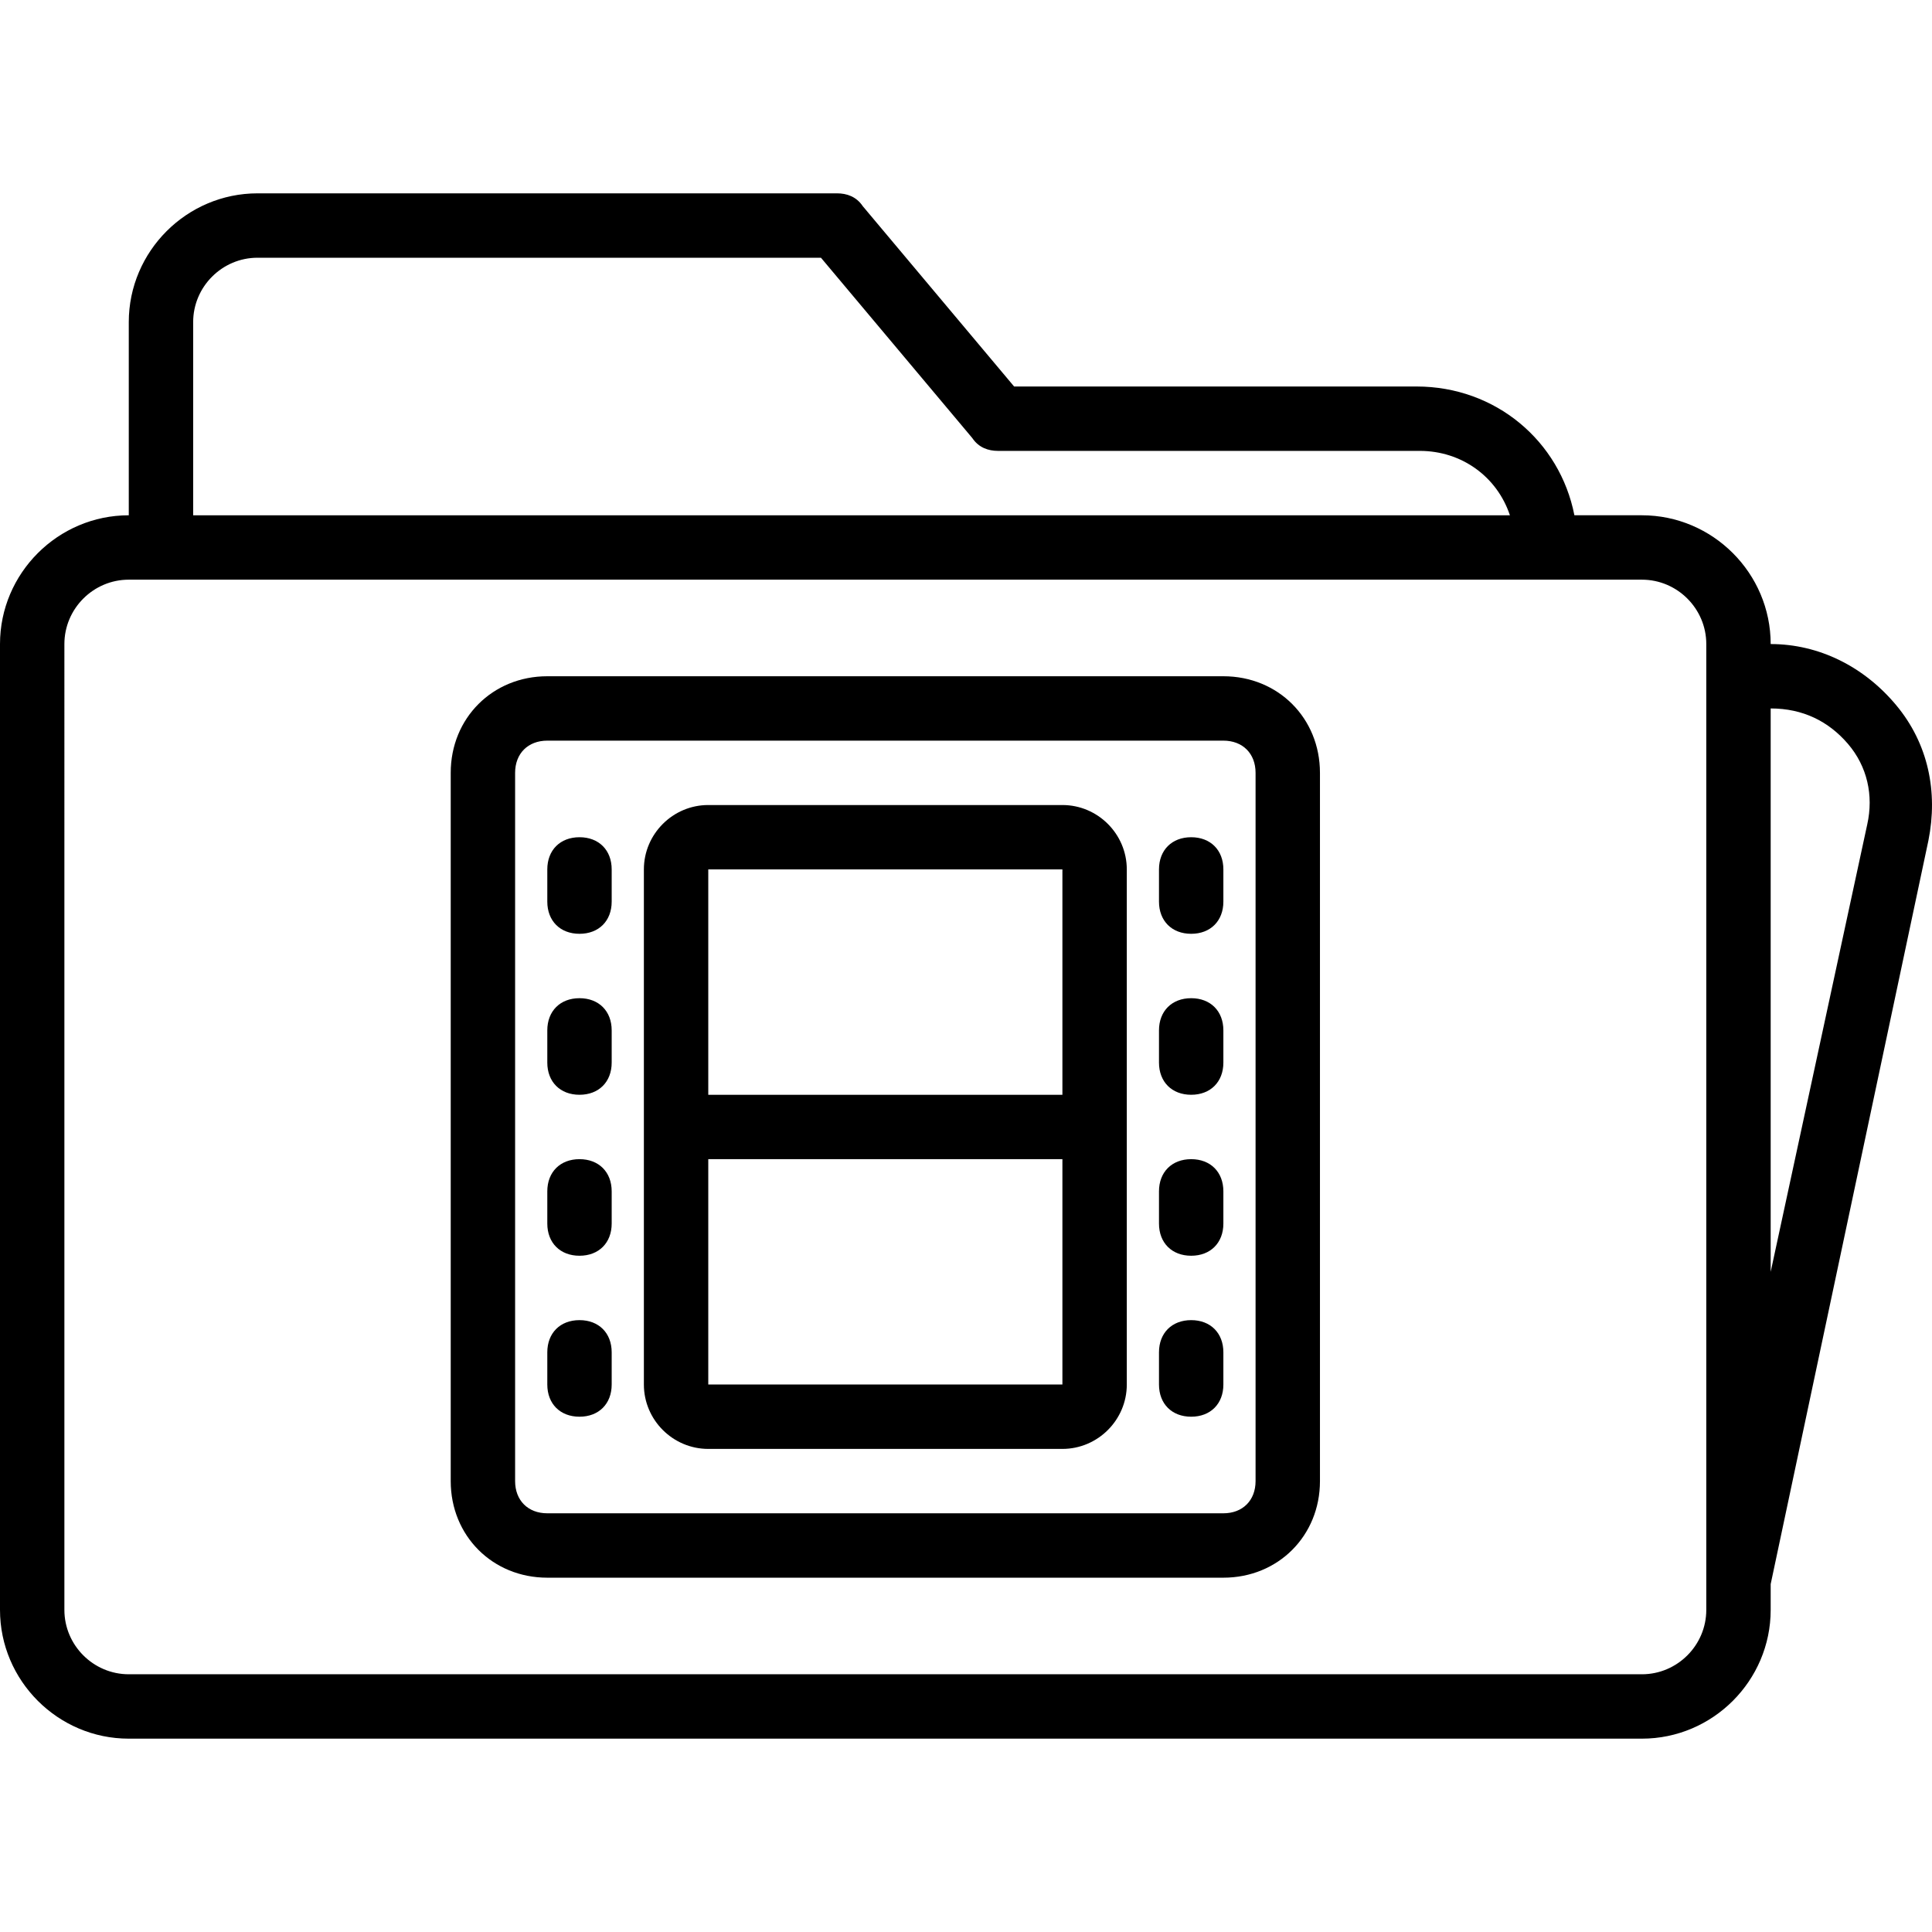<?xml version="1.0" encoding="iso-8859-1"?>
<!-- Uploaded to: SVG Repo, www.svgrepo.com, Generator: SVG Repo Mixer Tools -->
<svg fill="#000000" height="800px" width="800px" version="1.1" id="Layer_1" xmlns="http://www.w3.org/2000/svg" xmlns:xlink="http://www.w3.org/1999/xlink" 
	 viewBox="0 0 503.699 503.699" xml:space="preserve">
<g transform="translate(1 1)">
	<g>
		<g>
			<path d="M493.374,182.862c-8.393-10.072-20.144-15.948-32.734-15.948c0-18.466-15.108-33.574-33.574-33.574h-17.599
				c-3.797-19.358-20.536-33.574-41.155-33.574H263.393l-39.449-47.003c-1.679-2.518-4.197-3.357-6.715-3.357H66.148
				c-18.466,0-33.574,15.108-33.574,33.574v50.361C14.108,133.341-1,148.449-1,166.915v251.803
				c0,18.466,15.108,33.574,33.574,33.574h394.492c18.466,0,33.574-15.108,33.574-33.574v-6.715l41.128-193.889
				C504.285,205.525,501.767,192.935,493.374,182.862z M49.361,82.981c0-9.233,7.554-16.787,16.787-16.787h146.885l39.449,47.003
				c1.679,2.518,4.197,3.357,6.715,3.357h109.954c10.911,0,20.144,6.715,23.502,16.787H49.361V82.981z M443.852,418.718
				c0,9.233-7.554,16.787-16.787,16.787H32.574c-9.233,0-16.787-7.554-16.787-16.787V166.915c0-9.233,7.554-16.787,16.787-16.787
				h8.393h360.918h25.18c9.233,0,16.787,7.554,16.787,16.787v8.393v235.016V418.718z M485.82,213.918l-25.18,116.669V183.702
				c8.393,0,15.108,3.357,20.144,9.233C485.82,198.81,487.498,206.364,485.82,213.918z"/>
			<path d="M317.951,175.308H141.689c-14.269,0-25.18,10.911-25.18,25.18v184.656c0,14.269,10.911,25.18,25.18,25.18h176.262
				c14.269,0,25.18-10.911,25.18-25.18V200.489C343.131,186.22,332.22,175.308,317.951,175.308z M326.344,385.144
				c0,5.036-3.357,8.393-8.393,8.393H141.689c-5.036,0-8.393-3.357-8.393-8.393V200.489c0-5.036,3.357-8.393,8.393-8.393h176.262
				c5.036,0,8.393,3.357,8.393,8.393V385.144z"/>
			<path d="M275.984,208.882h-92.328c-9.233,0-16.787,7.554-16.787,16.787v134.295c0,9.233,7.554,16.787,16.787,16.787h92.328
				c9.233,0,16.787-7.554,16.787-16.787V225.669C292.771,216.436,285.216,208.882,275.984,208.882z M275.984,225.669v58.754h-92.328
				v-58.754H275.984z M183.656,359.964V301.21h92.328v58.754H183.656z"/>
			<path d="M150.082,217.276c-5.036,0-8.393,3.357-8.393,8.393v8.393c0,5.036,3.357,8.393,8.393,8.393s8.393-3.357,8.393-8.393
				v-8.393C158.475,220.633,155.118,217.276,150.082,217.276z"/>
			<path d="M150.082,259.243c-5.036,0-8.393,3.357-8.393,8.393v8.393c0,5.036,3.357,8.393,8.393,8.393s8.393-3.357,8.393-8.393
				v-8.393C158.475,262.6,155.118,259.243,150.082,259.243z"/>
			<path d="M150.082,301.21c-5.036,0-8.393,3.357-8.393,8.393v8.393c0,5.036,3.357,8.393,8.393,8.393s8.393-3.357,8.393-8.393
				v-8.393C158.475,304.567,155.118,301.21,150.082,301.21z"/>
			<path d="M150.082,343.177c-5.036,0-8.393,3.357-8.393,8.393v8.393c0,5.036,3.357,8.393,8.393,8.393s8.393-3.357,8.393-8.393
				v-8.393C158.475,346.535,155.118,343.177,150.082,343.177z"/>
			<path d="M309.557,217.276c-5.036,0-8.393,3.357-8.393,8.393v8.393c0,5.036,3.357,8.393,8.393,8.393s8.393-3.357,8.393-8.393
				v-8.393C317.951,220.633,314.593,217.276,309.557,217.276z"/>
			<path d="M309.557,259.243c-5.036,0-8.393,3.357-8.393,8.393v8.393c0,5.036,3.357,8.393,8.393,8.393s8.393-3.357,8.393-8.393
				v-8.393C317.951,262.6,314.593,259.243,309.557,259.243z"/>
			<path d="M309.557,301.21c-5.036,0-8.393,3.357-8.393,8.393v8.393c0,5.036,3.357,8.393,8.393,8.393s8.393-3.357,8.393-8.393
				v-8.393C317.951,304.567,314.593,301.21,309.557,301.21z"/>
			<path d="M309.557,343.177c-5.036,0-8.393,3.357-8.393,8.393v8.393c0,5.036,3.357,8.393,8.393,8.393s8.393-3.357,8.393-8.393
				v-8.393C317.951,346.535,314.593,343.177,309.557,343.177z"/>
		</g>
	</g>
</g>
</svg>
